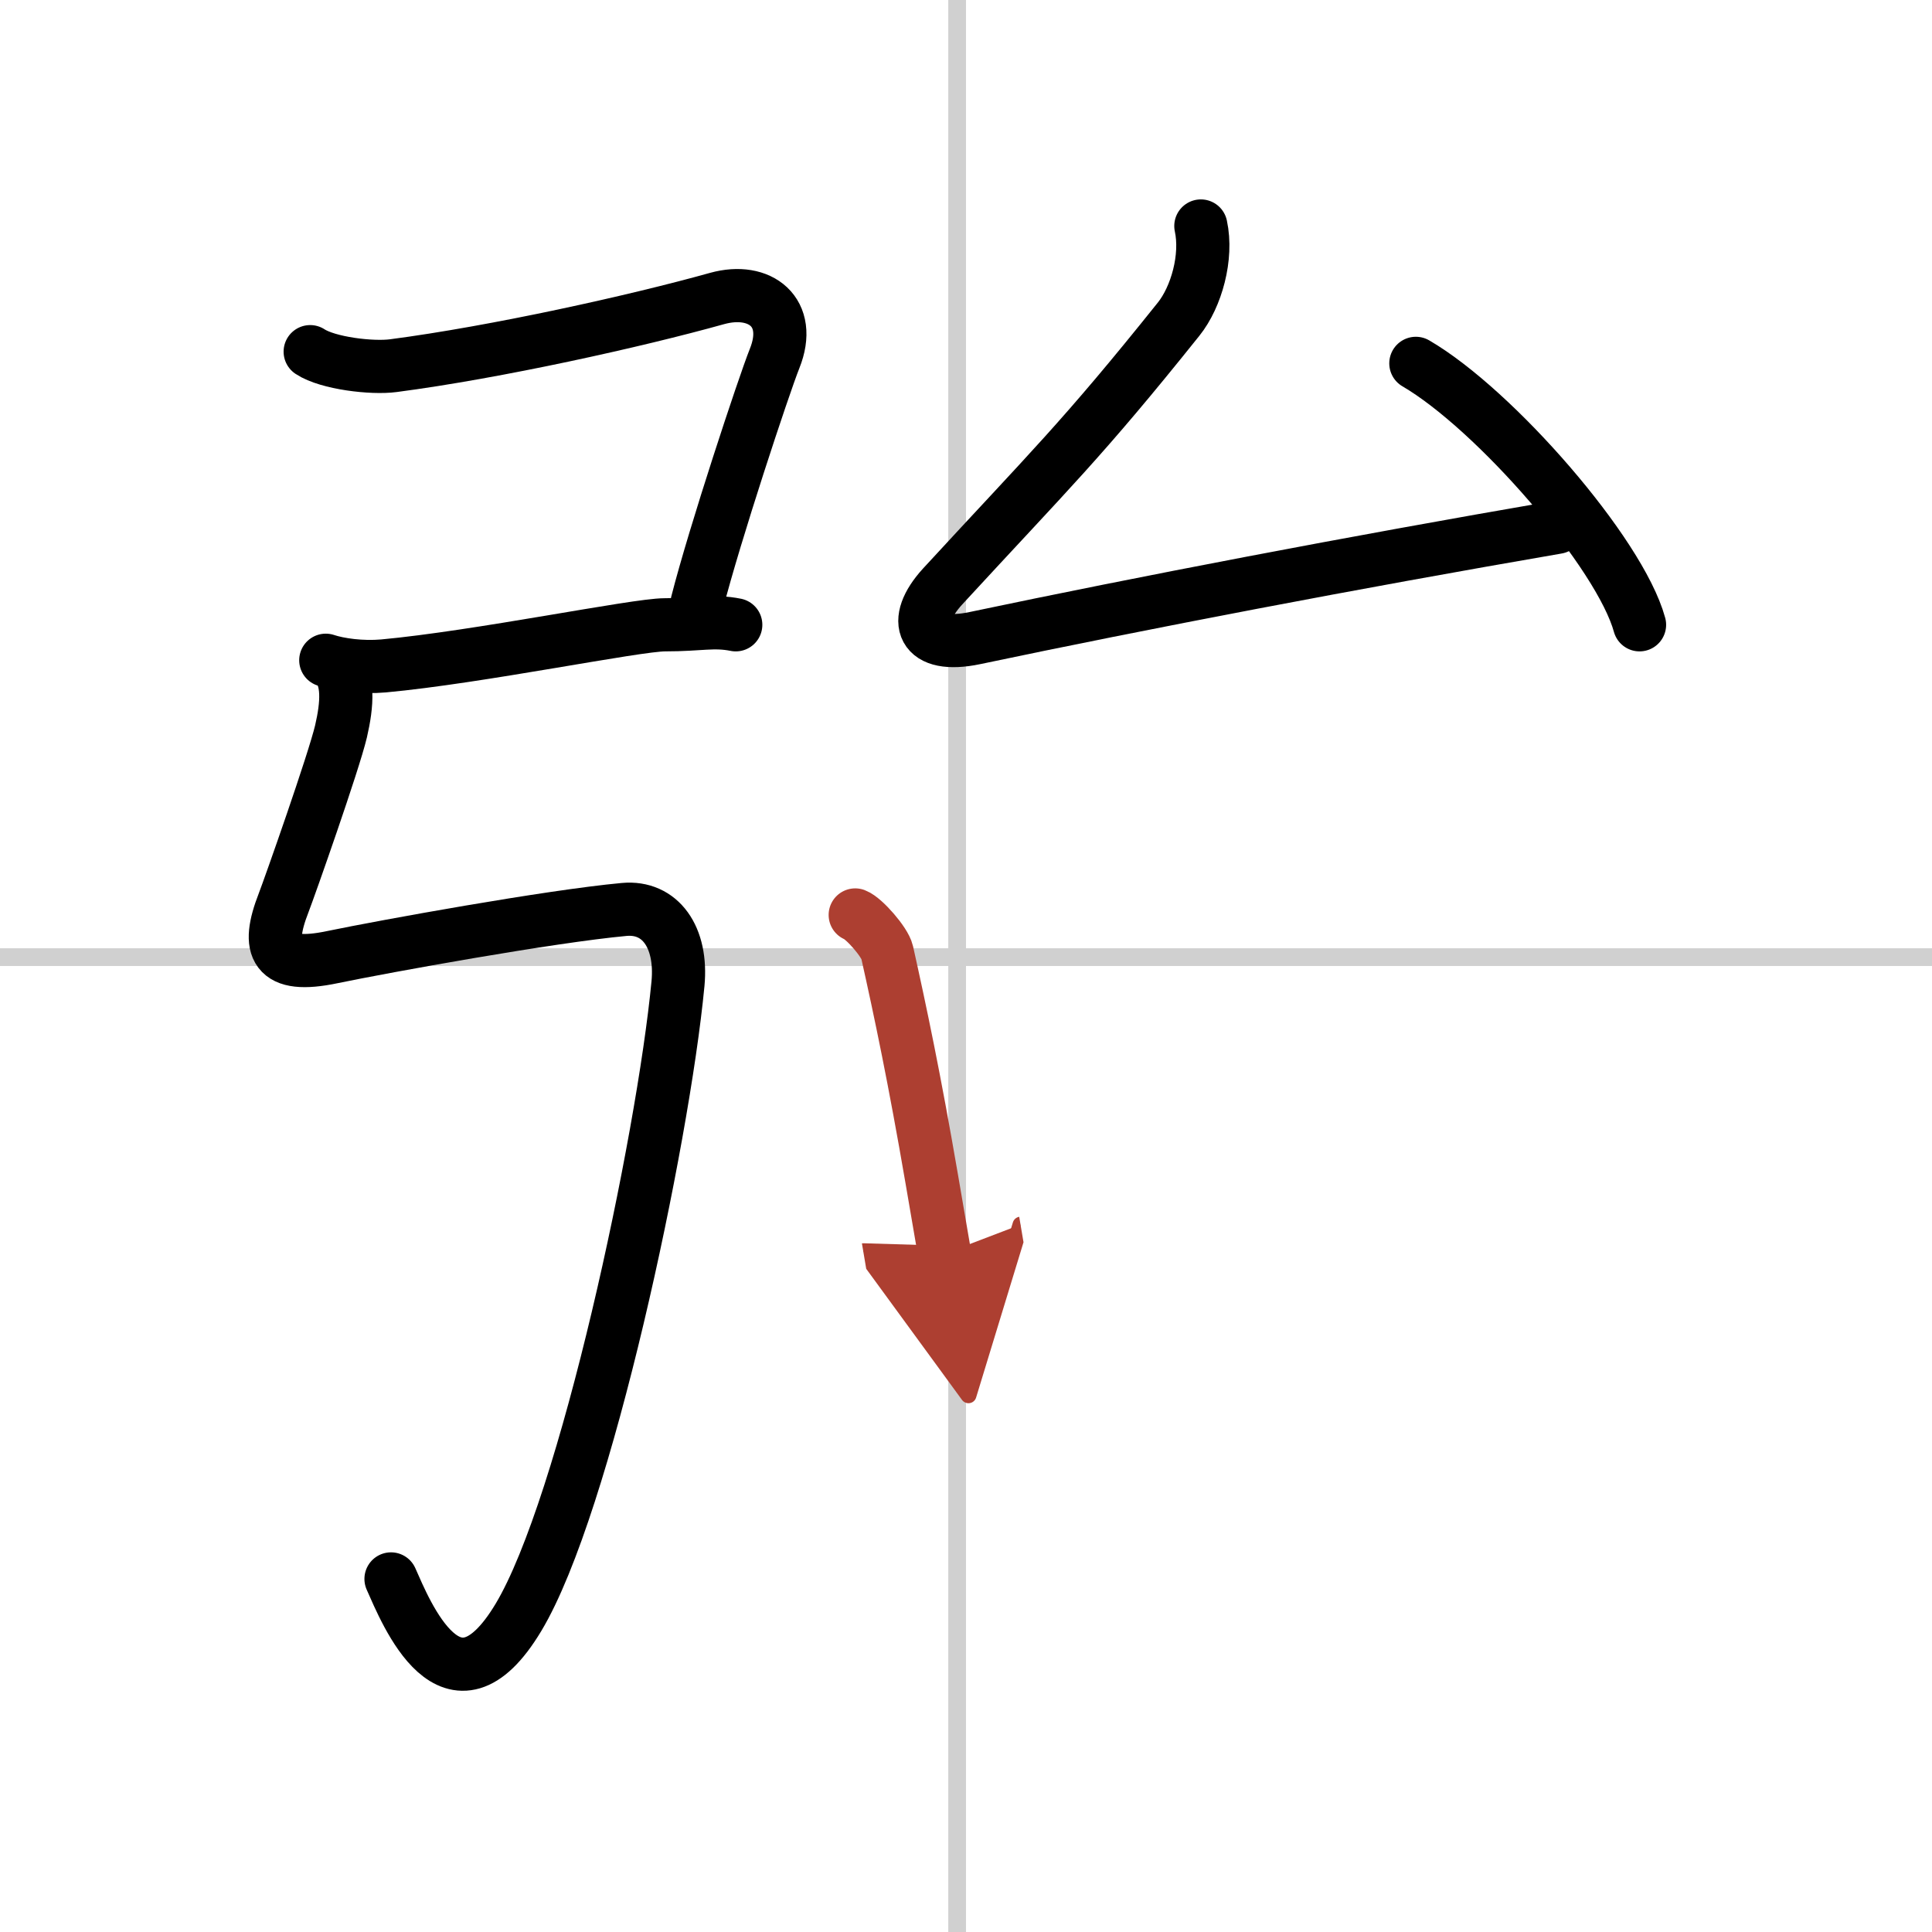 <svg width="400" height="400" viewBox="0 0 109 109" xmlns="http://www.w3.org/2000/svg"><defs><marker id="a" markerWidth="4" orient="auto" refX="1" refY="5" viewBox="0 0 10 10"><polyline points="0 0 10 5 0 10 1 5" fill="#ad3f31" stroke="#ad3f31"/></marker></defs><g fill="none" stroke="#000" stroke-linecap="round" stroke-linejoin="round" stroke-width="3"><rect width="100%" height="100%" fill="#fff" stroke="#fff"/><line x1="54" x2="54" y2="109" stroke="#d0d0d0" stroke-width="1"/><line x2="109" y1="54" y2="54" stroke="#d0d0d0" stroke-width="1"/><path d="m17.5 19.84c1 0.66 3.5 0.95 4.69 0.79 5.81-0.76 13.69-2.51 18.27-3.79 2.42-0.67 4.29 0.78 3.24 3.39-0.61 1.53-3.39 9.93-4.37 13.78"/><path d="m18.38 37.25c0.75 0.25 2.03 0.43 3.26 0.32 5.34-0.49 14.24-2.32 15.87-2.32 2 0 2.75-0.25 4 0"/><path d="m18.88 37.43c0.84 0.84 0.71 2.31 0.36 3.83-0.41 1.74-2.89 8.77-3.24 9.68-1 2.56-0.53 3.75 2.75 3.06 3-0.62 12.25-2.3 16.46-2.69 2.04-0.19 3.29 1.56 3.04 4.19-0.85 8.9-5.22 29.45-9 35.75-3.75 6.25-6.36-0.31-7.19-2.17"/><path d="M67.75,12.75c0.38,1.75-0.25,4-1.25,5.25c-5.49,6.86-7.25,8.5-13.32,15.09C51.39,35.05,52,36.63,55,36c9.5-2,21.25-4.25,32.85-6.25"/><path d="m79.88 20.5c4.46 2.6 11.51 10.7 12.62 14.75"/><path d="m48.25 51.62c0.5 0.19 1.67 1.53 1.8 2.1 0.75 3.36 1.54 7.11 2.52 12.81 0.23 1.32 0.47 2.72 0.72 4.2" marker-end="url(#a)" stroke="#ad3f31"/></g></svg>
